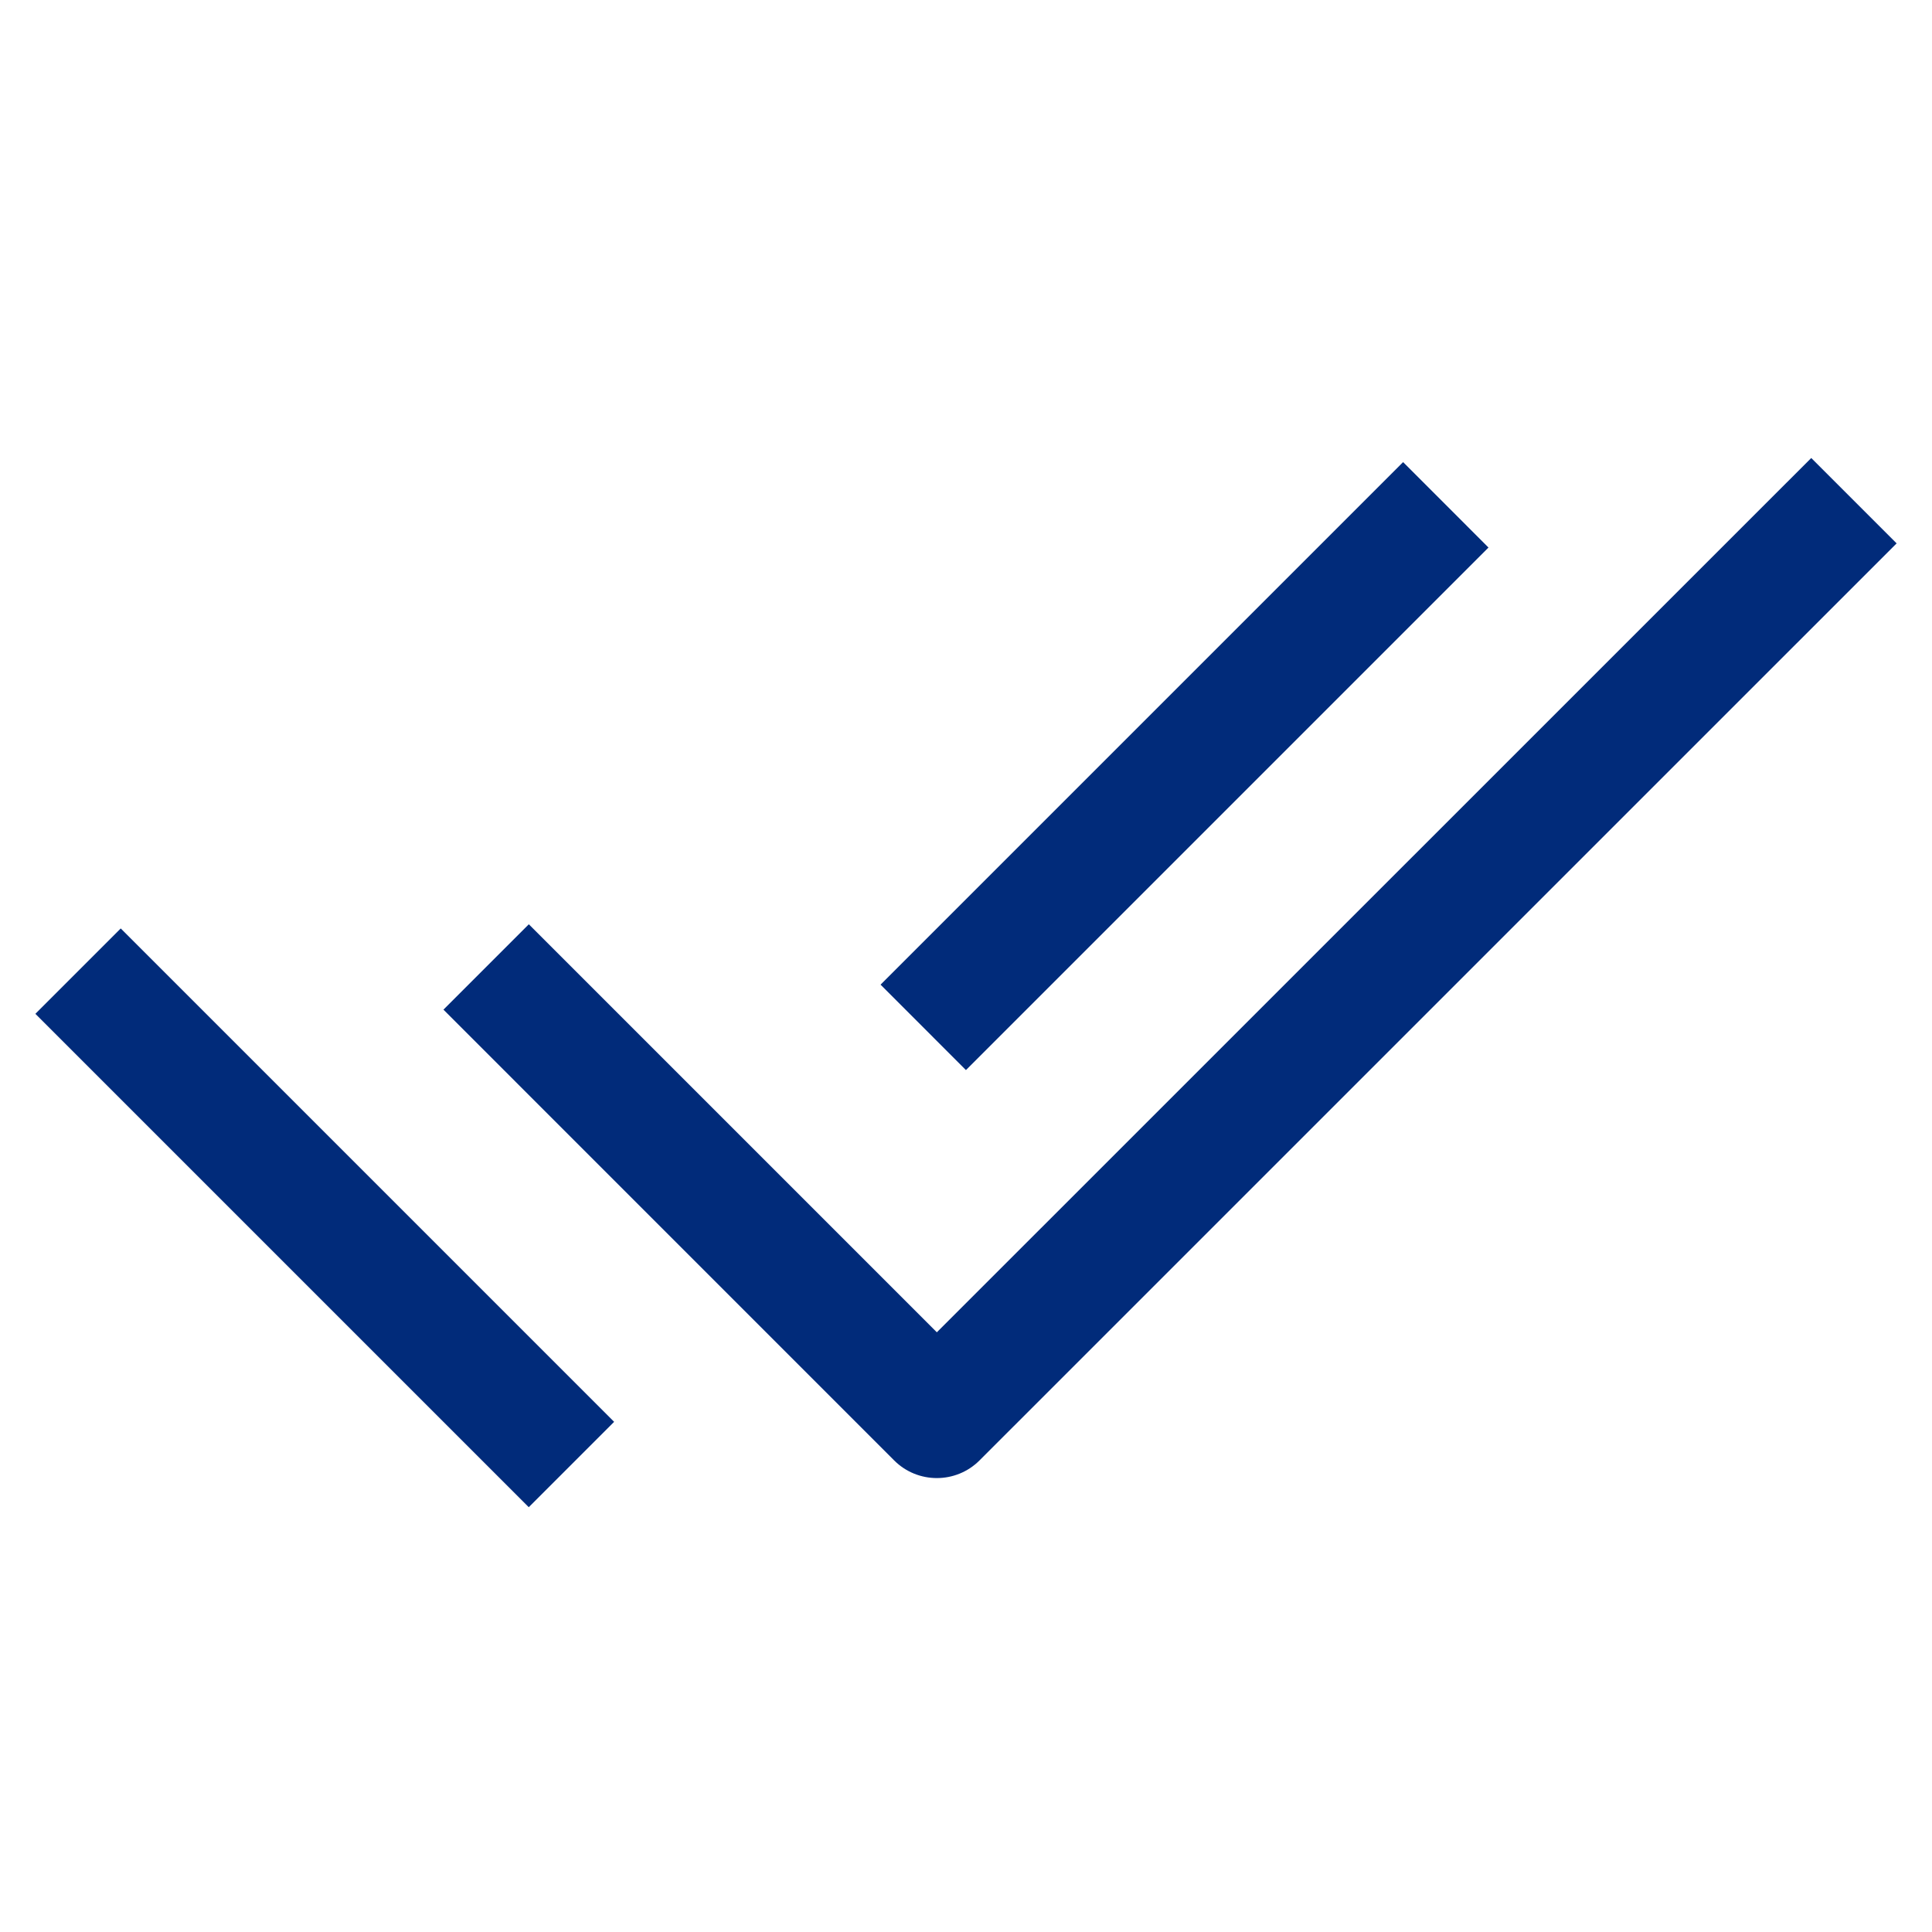 <svg width="32" height="32" viewBox="0 0 32 32" fill="none" xmlns="http://www.w3.org/2000/svg">
<path fill-rule="evenodd" clip-rule="evenodd" d="M31.414 9L16.224 24.189C15.834 24.579 15.2 24.579 14.81 24.189L7.345 16.723L8.759 15.309L15.517 22.067L30 7.586L31.414 9ZM24.654 9.069L15.999 17.724L14.585 16.309L23.24 7.654L24.654 9.069ZM2 15.378L10.172 23.55L8.758 24.964L0.586 16.792L2 15.378Z" fill="#012B7A"/>
</svg>
